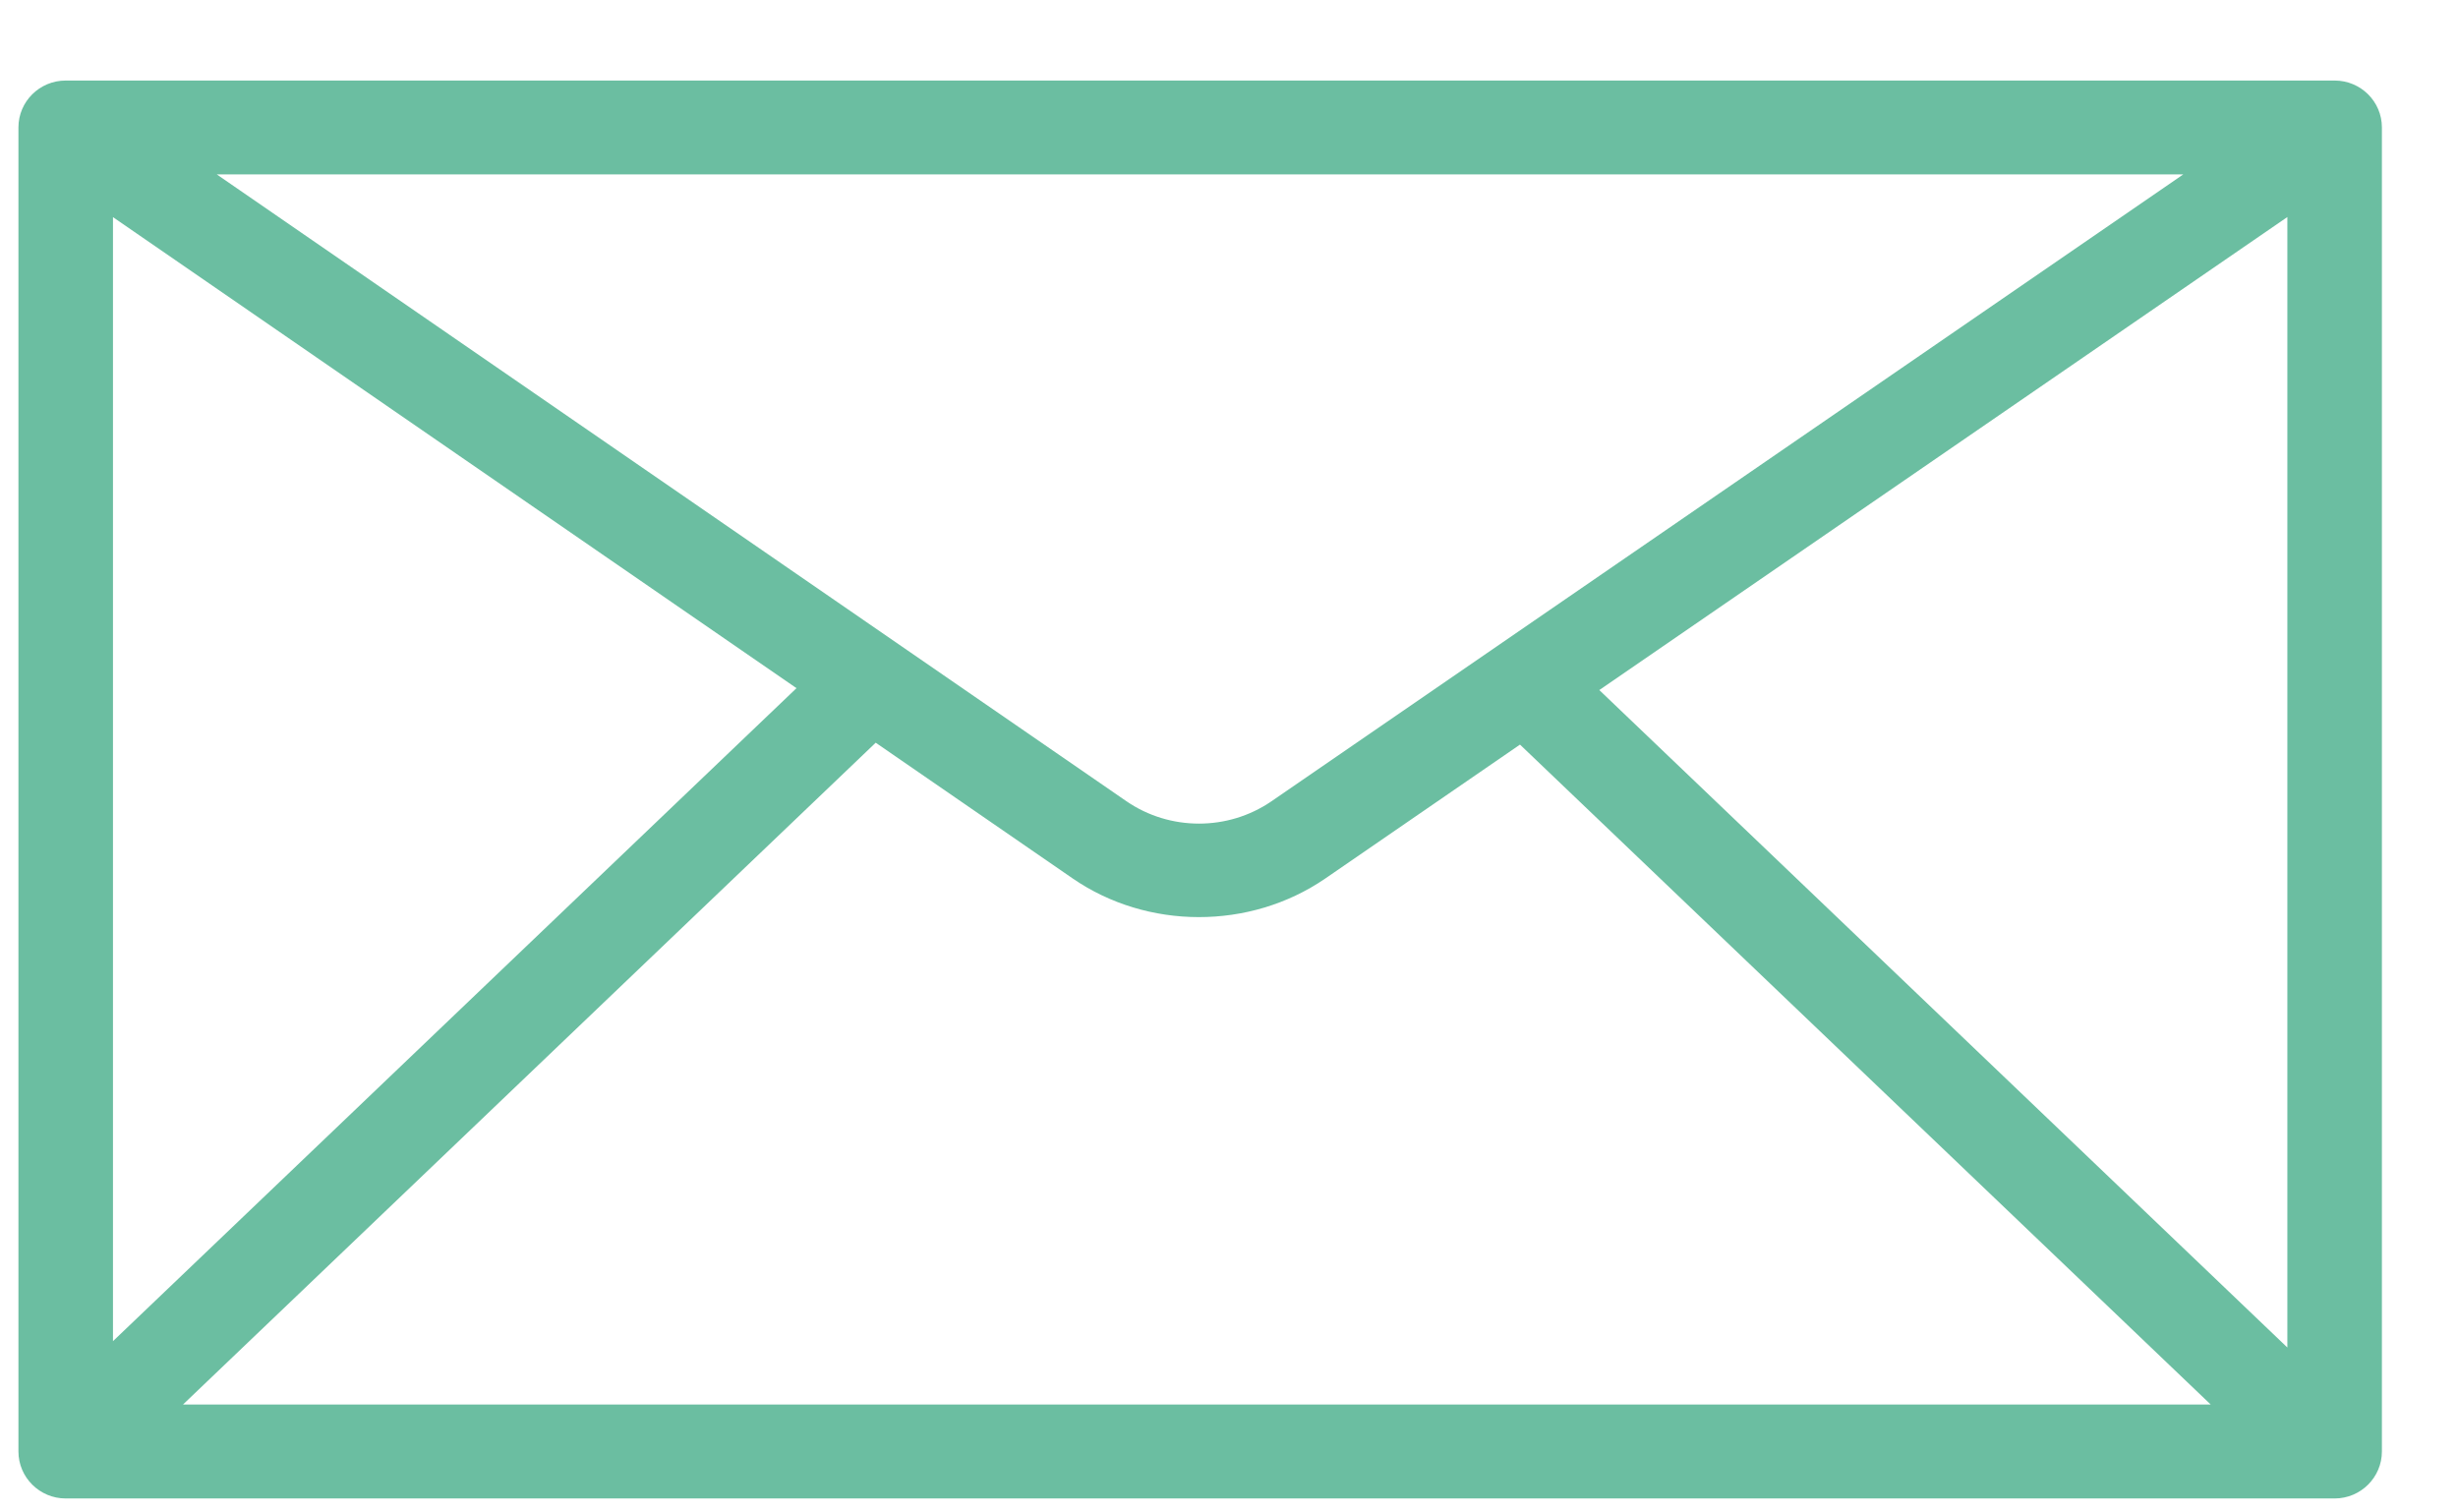<svg width="26" height="16" viewBox="0 0 26 16" fill="none" xmlns="http://www.w3.org/2000/svg">
<path d="M24.695 0.852H0.695C0.419 0.852 0.195 1.074 0.195 1.348V15.355C0.195 15.629 0.419 15.852 0.695 15.852H24.695C24.971 15.852 25.195 15.629 25.195 15.355V1.348C25.195 1.074 24.971 0.852 24.695 0.852ZM13.447 8.478C12.988 8.792 12.373 8.791 11.915 8.476L2.293 1.845H23.094L13.447 8.478ZM8.425 7.28L1.195 14.188V2.297L8.425 7.28ZM9.263 7.857L11.345 9.292C12.137 9.838 13.222 9.838 14.015 9.296L16.078 7.877L23.384 14.858H1.936L9.263 7.857ZM16.917 7.3L24.195 2.296V14.255L16.917 7.3Z" fill="#6BBEA1"/>
</svg>
